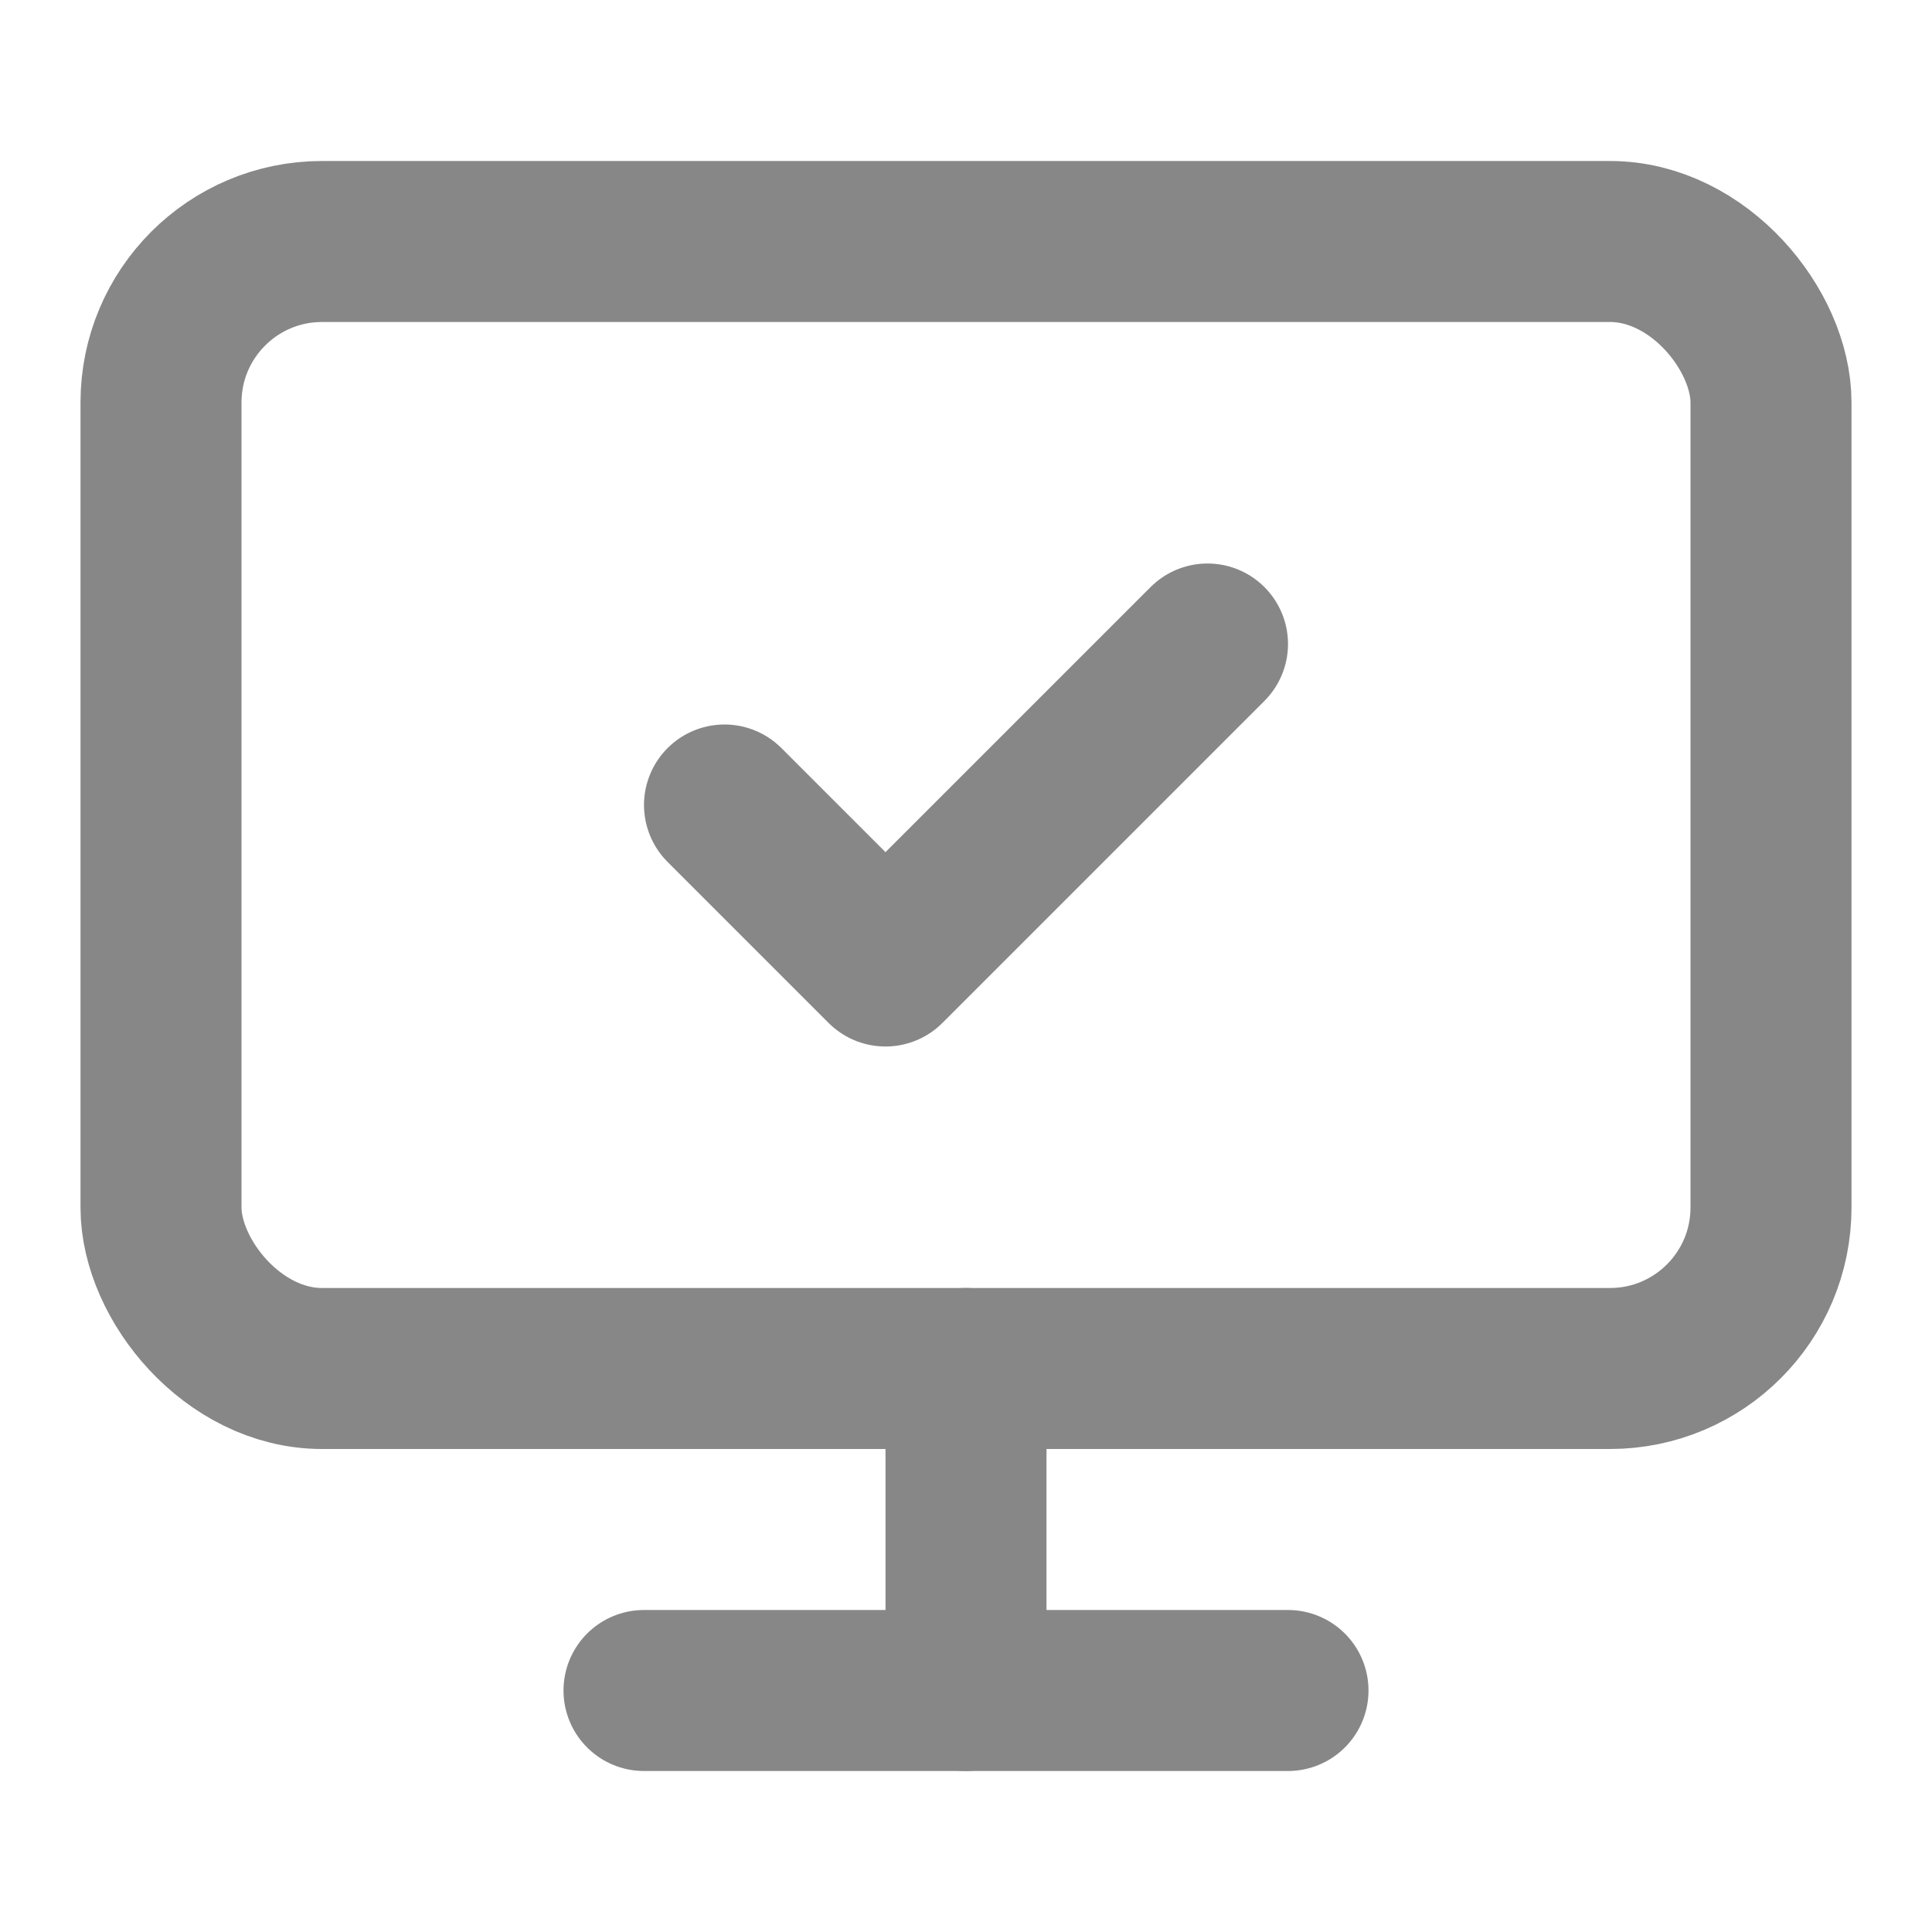 <svg class="lucide lucide-monitor-check-icon lucide-monitor-check" stroke-linejoin="round" stroke-linecap="round" stroke-width="2" stroke="#878787" fill="none" viewBox="0 0 24 24" height="24" width="24" xmlns="http://www.w3.org/2000/svg"><path d="m9 10 2 2 4-4"></path><rect rx="2" y="3" x="2" height="14" width="20"></rect><path d="M12 17v4"></path><path d="M8 21h8"></path></svg>